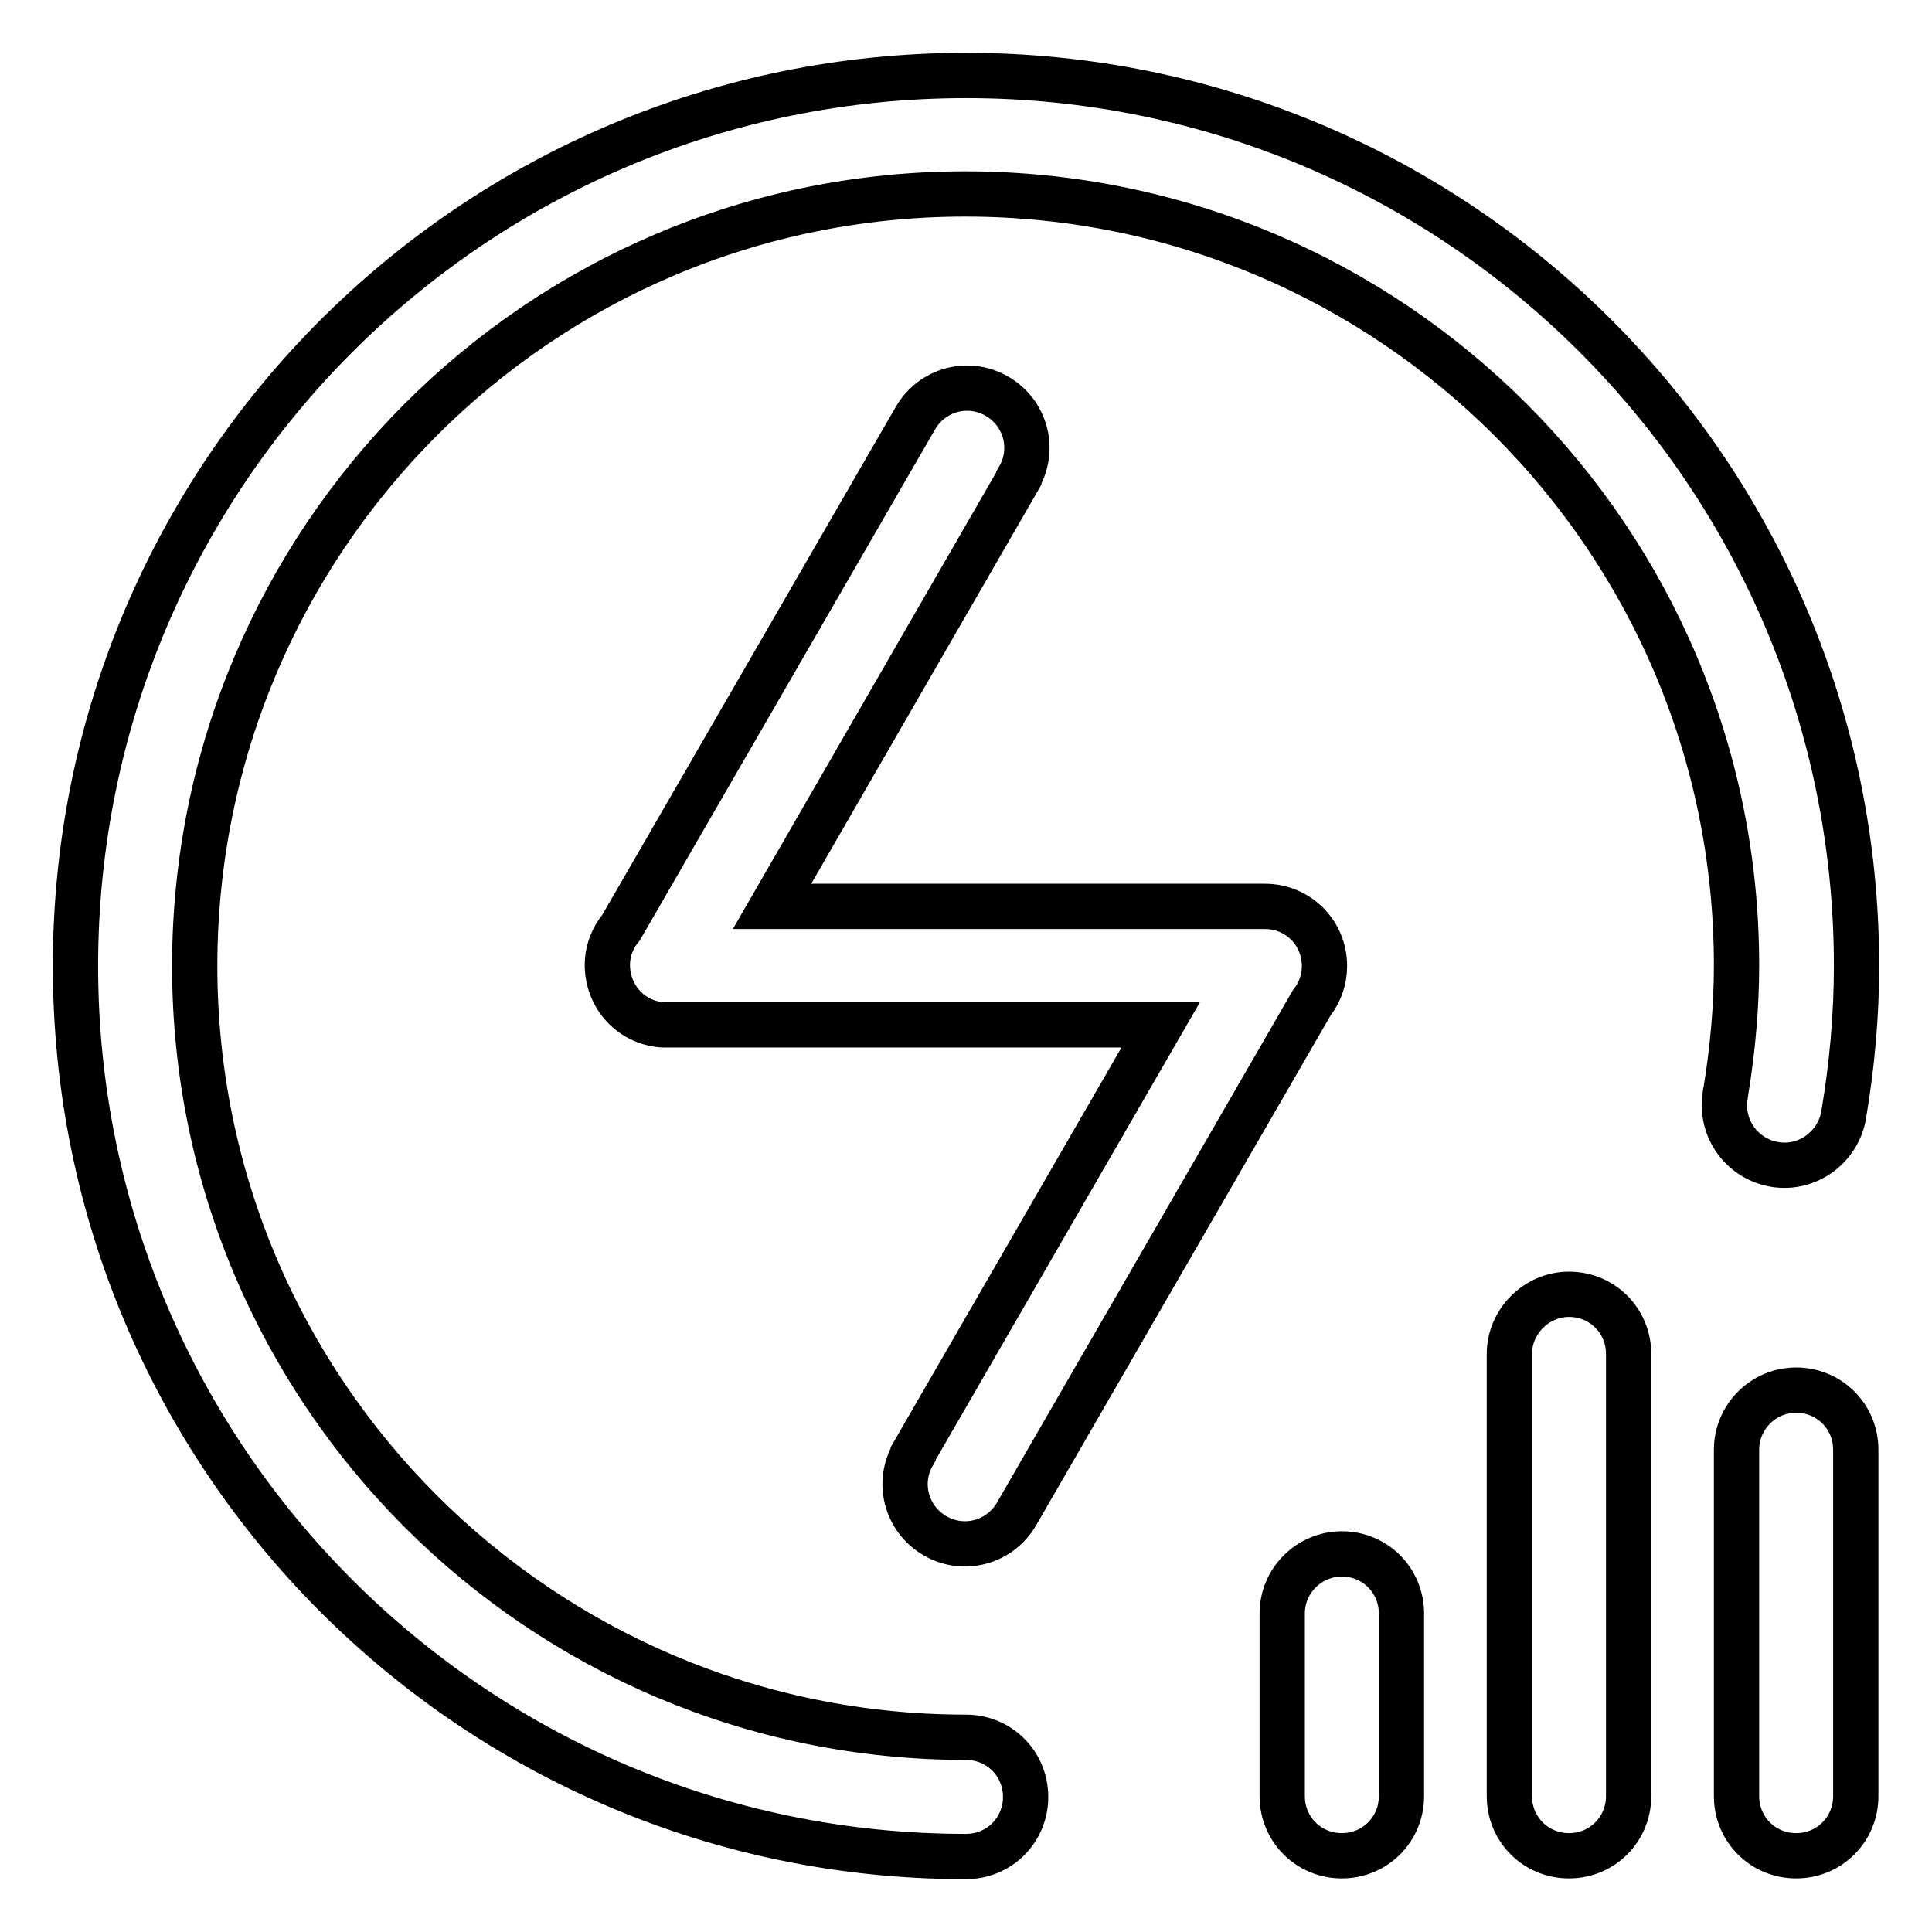 <?xml version="1.0" encoding="utf-8"?>
<!-- Svg Vector Icons : http://www.onlinewebfonts.com/icon -->
<!DOCTYPE svg PUBLIC "-//W3C//DTD SVG 1.1//EN" "http://www.w3.org/Graphics/SVG/1.1/DTD/svg11.dtd">
<svg version="1.1" xmlns="http://www.w3.org/2000/svg" xmlns:xlink="http://www.w3.org/1999/xlink" x="0px" y="0px" viewBox="0 0 256 256" enable-background="new 0 0 256 256" xml:space="preserve">
<g> <path stroke-width="6" fill-opacity="0" stroke="#000000"  d="M244.3,147.7L244.3,147.7C244.3,147.7,244.3,147.8,244.3,147.7c-0.7,4.3-4.8,7.3-9.1,6.6 c-4.3-0.7-7.3-4.7-6.6-9.1c0-0.1,0-0.1,0-0.2c0-0.2,0.1-0.3,0.1-0.5c0.9-5.5,1.4-11.1,1.4-16.6c0-56.4-45.7-102.2-102.2-102.2 S25.8,71.6,25.8,128S71.6,230.2,128,230.2v0c4.4,0,7.9,3.5,7.9,7.9c0,4.4-3.5,7.9-7.9,7.9c-0.1,0-0.1,0-0.2,0 C62.7,245.9,10,193.1,10,128C10,62.8,62.8,10,128,10c65.2,0,118,52.8,118,118C246,134.6,245.4,141.2,244.3,147.7z M175.5,128 c0,1.8-0.6,3.5-1.7,4.9l-39.1,67.7c-2.2,3.8-7,5.1-10.8,2.9c-3.8-2.2-5.1-7-2.9-10.8c0,0,0,0,0-0.1l32.8-56.8H88.7 c-0.3,0-0.6,0-0.9,0c-4.4-0.3-7.6-4.1-7.3-8.5c0.1-1.6,0.8-3.2,1.8-4.4l39-67.5c2.2-3.8,7-5.1,10.8-2.9c3.8,2.2,5.1,7,2.9,10.8 c0,0,0,0,0,0.1l-32.7,56.7h65.3C172,120.1,175.5,123.6,175.5,128z M177.8,205.9c4.4,0,7.9,3.5,7.9,7.9V238c0,4.4-3.5,7.9-7.9,7.9 s-7.9-3.5-7.9-7.9v-24.2C169.9,209.4,173.5,205.9,177.8,205.9z M207.9,171.5c4.4,0,7.9,3.5,7.9,7.9l0,0V238c0,4.4-3.5,7.9-7.9,7.9 s-7.9-3.5-7.9-7.9v-58.6C200,175.1,203.6,171.5,207.9,171.5L207.9,171.5z M238,184.2c4.4,0,7.9,3.5,7.9,7.9V238 c0,4.4-3.5,7.9-7.9,7.9c-4.4,0-7.9-3.5-7.9-7.9v-45.9C230.1,187.8,233.6,184.2,238,184.2z"/></g>
</svg>